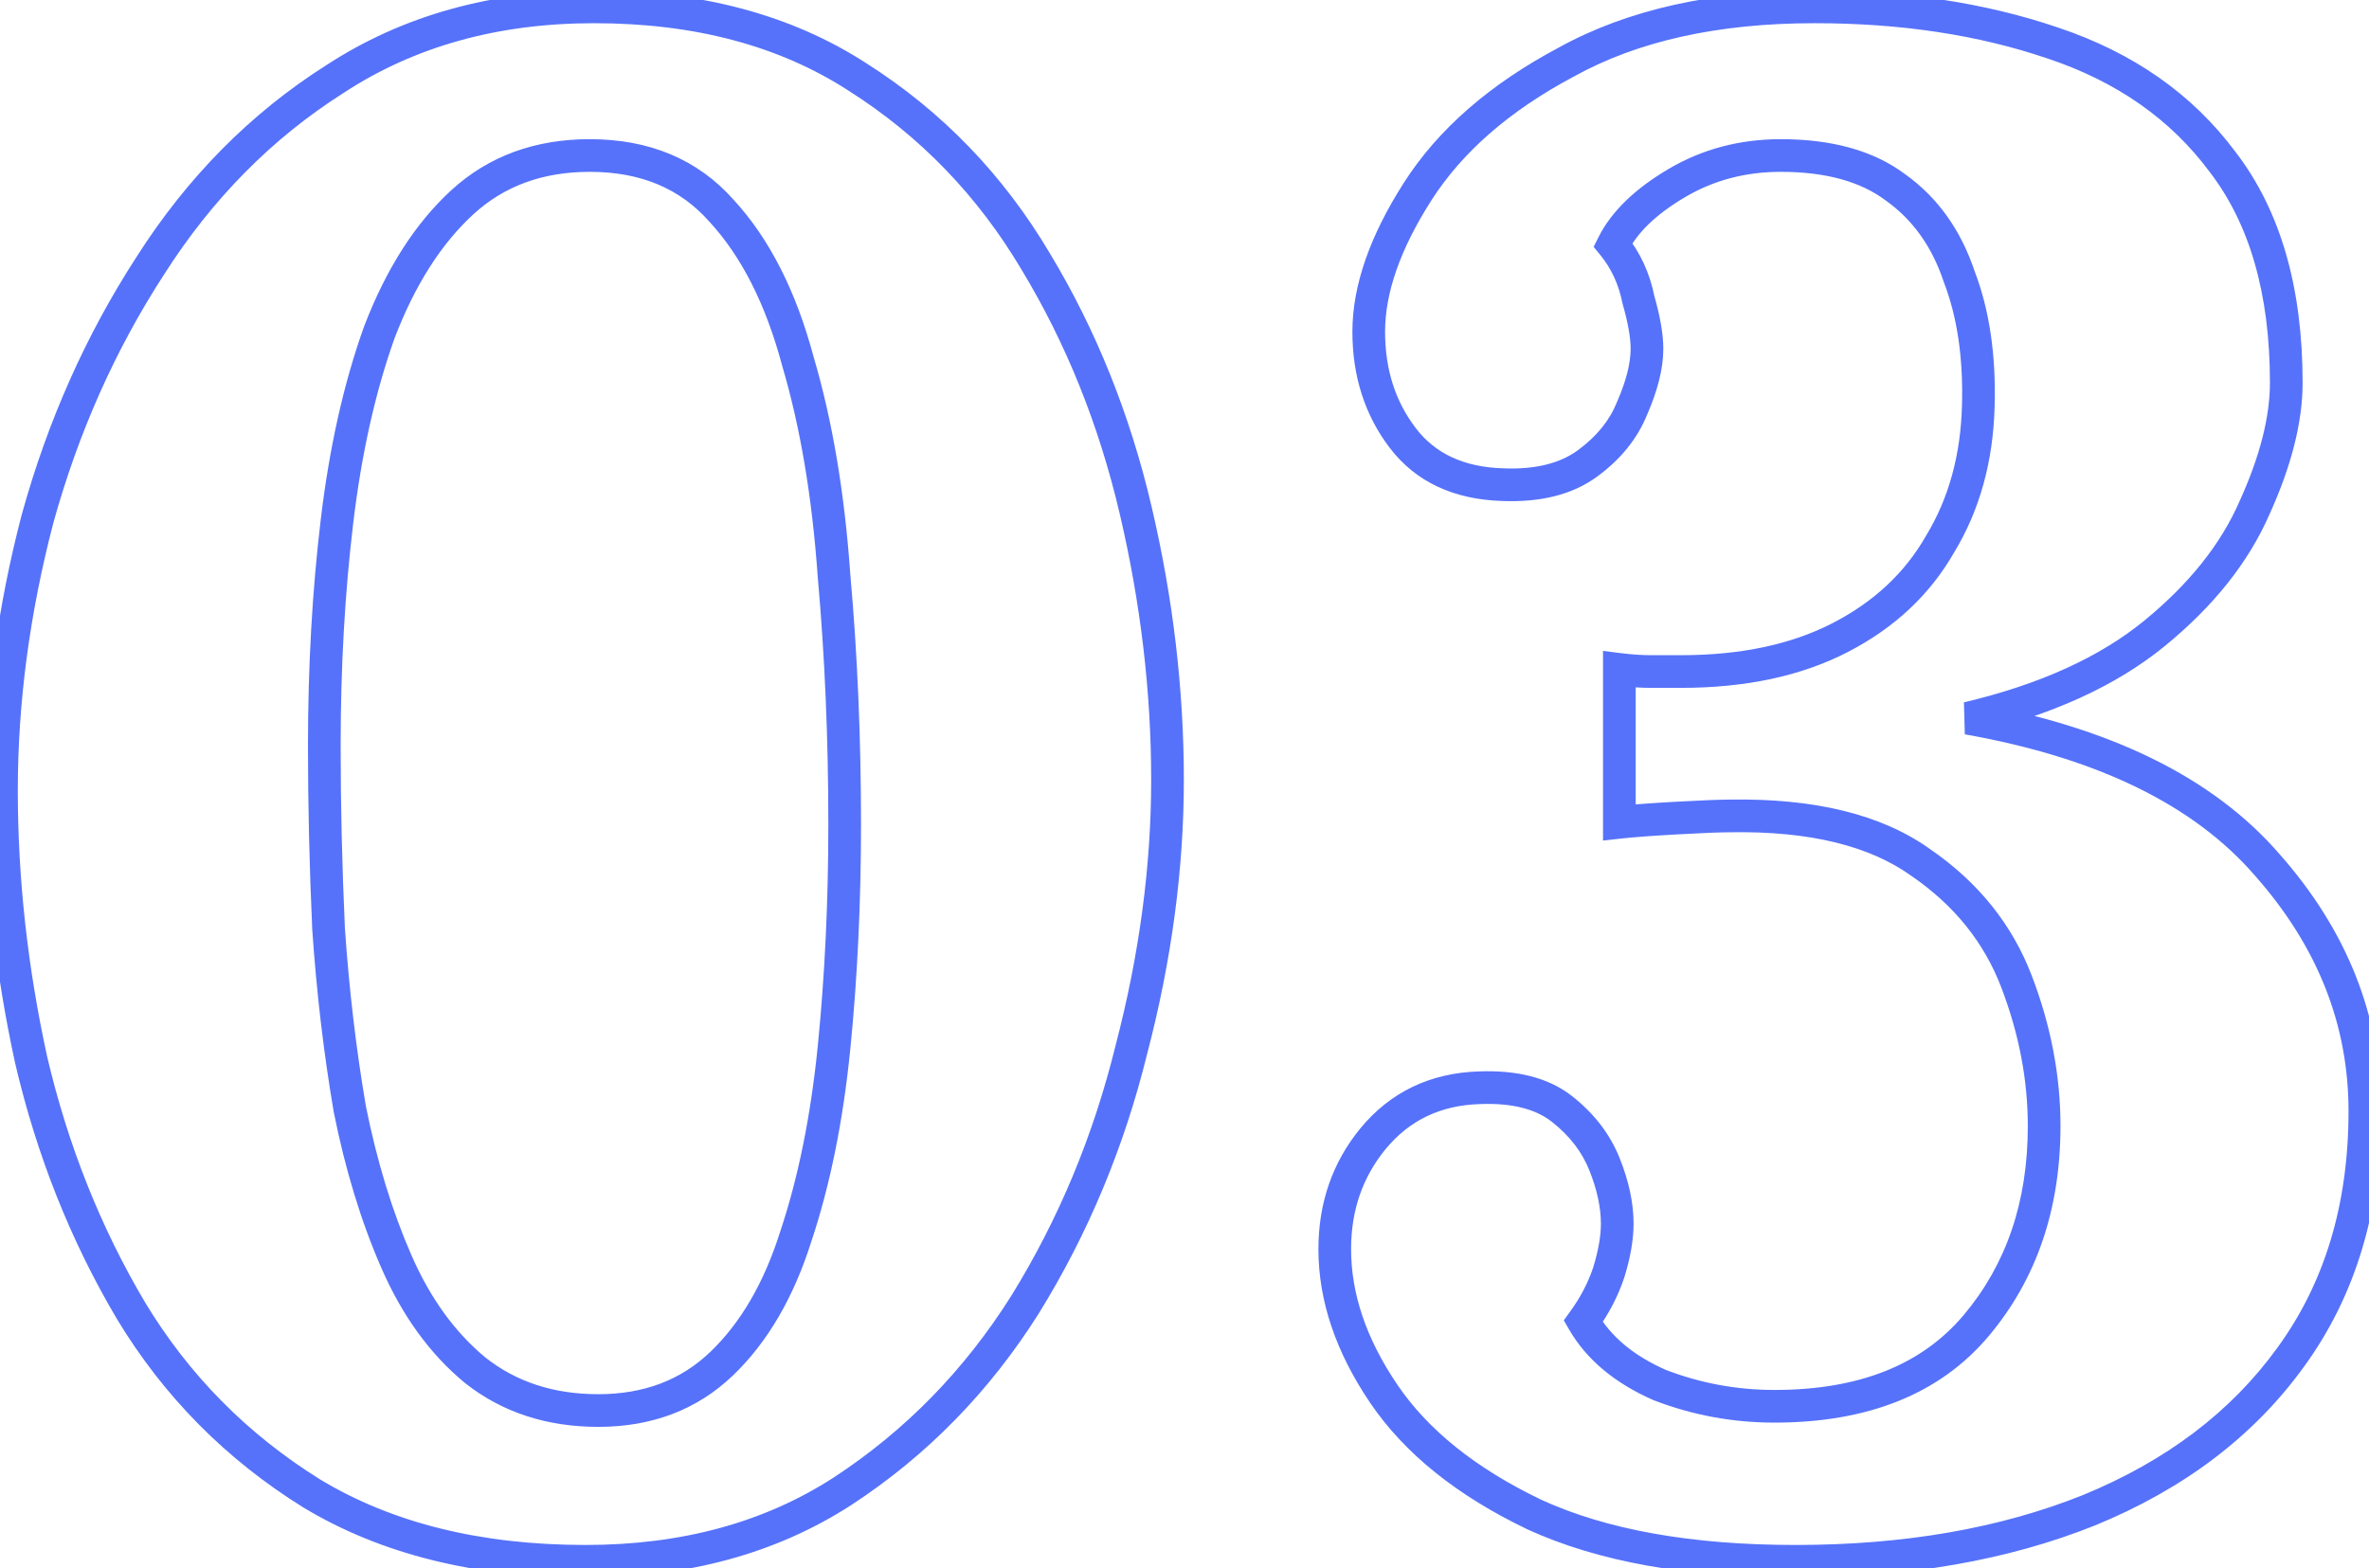 <?xml version="1.0" encoding="UTF-8"?> <svg xmlns="http://www.w3.org/2000/svg" width="290" height="192" viewBox="0 0 290 192" fill="none"> <path d="M38.14 182.84L37.083 184.538L37.094 184.545L37.106 184.552L38.14 182.84ZM16.04 160.48L14.319 161.5L14.324 161.507L14.328 161.514L16.04 160.48ZM3.82 129.8L1.866 130.227L1.869 130.242L1.873 130.256L3.82 129.8ZM4.6 63.5L2.673 62.966L2.669 62.98L2.665 62.994L4.6 63.5ZM18.38 32.56L20.058 33.648L20.063 33.641L20.067 33.634L18.38 32.56ZM41 9.68L42.072 11.369L42.083 11.361L42.094 11.354L41 9.68ZM104.96 9.42L103.874 11.099L103.881 11.104L103.888 11.109L104.96 9.42ZM126.8 32.04L125.079 33.06L125.084 33.067L125.088 33.074L126.8 32.04ZM138.5 128.5L136.565 127.994L136.561 128.008L136.558 128.022L138.5 128.5ZM125.5 159.7L127.192 160.766L127.197 160.759L127.201 160.752L125.5 159.7ZM103.14 182.58L104.227 184.259L104.235 184.254L103.14 182.58ZM88.32 166.98L86.938 165.535L86.938 165.535L88.32 166.98ZM97.42 151.38L95.523 150.748L95.518 150.763L95.513 150.778L97.42 151.38ZM102.1 128.24L104.09 128.439L104.09 128.439L102.1 128.24ZM102.1 70.52L100.105 70.66L100.106 70.679L100.108 70.698L102.1 70.52ZM97.68 44.26L95.748 44.775L95.754 44.801L95.762 44.827L97.68 44.26ZM88.32 25.8L86.822 27.125L86.836 27.141L86.85 27.157L88.32 25.8ZM56.6 24.76L57.952 26.234L57.952 26.234L56.6 24.76ZM46.46 40.62L44.593 39.902L44.585 39.923L44.578 39.944L46.46 40.62ZM41.26 63.76L39.274 63.522L39.274 63.522L41.26 63.76ZM40.22 113.68L38.222 113.771L38.223 113.793L38.225 113.816L40.22 113.68ZM42.82 135.78L40.849 136.117L40.853 136.144L40.859 136.172L42.82 135.78ZM48.54 154.5L50.372 153.698L50.372 153.698L48.54 154.5ZM58.16 167.76L56.886 169.302L56.902 169.315L56.919 169.328L58.16 167.76ZM71.68 189.16C58.788 189.16 47.984 186.448 39.174 181.128L37.106 184.552C46.669 190.326 58.225 193.16 71.68 193.16V189.16ZM39.197 181.142C30.276 175.587 23.134 168.361 17.752 159.446L14.328 161.514C20.039 170.973 27.631 178.653 37.083 184.538L39.197 181.142ZM17.761 159.46C12.322 150.284 8.323 140.248 5.767 129.344L1.873 130.256C4.517 141.538 8.664 151.956 14.319 161.5L17.761 159.46ZM5.774 129.373C3.377 118.414 2.18 107.551 2.18 96.78H-1.82C-1.82 107.849 -0.59 118.999 1.866 130.227L5.774 129.373ZM2.18 96.78C2.18 86.042 3.629 75.118 6.535 64.006L2.665 62.994C-0.322 74.415 -1.82 85.678 -1.82 96.78H2.18ZM6.527 64.034C9.596 52.954 14.108 42.829 20.058 33.648L16.702 31.472C10.519 41.011 5.844 51.513 2.673 62.966L6.527 64.034ZM20.067 33.634C25.986 24.333 33.321 16.922 42.072 11.369L39.928 7.991C30.653 13.878 22.907 21.72 16.693 31.486L20.067 33.634ZM42.094 11.354C50.742 5.7 60.925 2.84 72.72 2.84V-1.16C60.249 -1.16 49.284 1.874 39.906 8.006L42.094 11.354ZM72.72 2.84C85.067 2.84 95.417 5.628 103.874 11.099L106.047 7.741C96.823 1.772 85.68 -1.16 72.72 -1.16V2.84ZM103.888 11.109C112.63 16.657 119.69 23.965 125.079 33.06L128.521 31.02C122.817 21.395 115.316 13.623 106.032 7.731L103.888 11.109ZM125.088 33.074C130.52 42.071 134.518 52.014 137.073 62.916L140.967 62.004C138.322 50.719 134.173 40.383 128.512 31.006L125.088 33.074ZM137.073 62.916C139.639 73.867 140.92 84.72 140.92 95.48H144.92C144.92 84.4 143.601 73.24 140.967 62.004L137.073 62.916ZM140.92 95.48C140.92 106.042 139.472 116.879 136.565 127.994L140.435 129.006C143.421 117.588 144.92 106.411 144.92 95.48H140.92ZM136.558 128.022C133.833 139.093 129.579 149.299 123.799 158.648L127.201 160.752C133.208 151.035 137.621 140.44 140.442 128.978L136.558 128.022ZM123.808 158.634C118.063 167.758 110.811 175.174 102.046 180.906L104.235 184.254C113.495 178.199 121.15 170.362 127.192 160.766L123.808 158.634ZM102.054 180.901C93.584 186.381 83.488 189.16 71.68 189.16V193.16C84.139 193.16 95.016 190.219 104.227 184.259L102.054 180.901ZM73.24 174.7C79.766 174.7 85.305 172.632 89.703 168.425L86.938 165.535C83.362 168.955 78.848 170.7 73.24 170.7V174.7ZM89.703 168.425C93.986 164.328 97.171 158.81 99.327 151.982L95.513 150.778C93.509 157.123 90.627 162.005 86.938 165.535L89.703 168.425ZM99.317 152.012C101.627 145.085 103.212 137.222 104.09 128.439L100.11 128.041C99.255 136.591 97.72 144.155 95.523 150.748L99.317 152.012ZM104.09 128.439C104.964 119.7 105.4 110.534 105.4 100.94H101.4C101.4 110.413 100.969 119.446 100.11 128.041L104.09 128.439ZM105.4 100.94C105.4 90.312 104.964 80.113 104.092 70.342L100.108 70.698C100.969 80.341 101.4 90.421 101.4 100.94H105.4ZM104.095 70.38C103.394 60.389 101.901 51.488 99.598 43.693L95.762 44.827C97.966 52.285 99.419 60.891 100.105 70.66L104.095 70.38ZM99.612 43.745C97.474 35.727 94.228 29.252 89.79 24.443L86.85 27.157C90.731 31.361 93.726 37.194 95.748 44.775L99.612 43.745ZM89.818 24.475C85.402 19.483 79.454 17.04 72.2 17.04V21.04C78.466 21.04 83.264 23.103 86.822 27.125L89.818 24.475ZM72.2 17.04C65.517 17.04 59.818 19.097 55.249 23.286L57.952 26.234C61.702 22.796 66.403 21.04 72.2 21.04V17.04ZM55.249 23.286C50.805 27.358 47.274 32.933 44.593 39.902L48.327 41.338C50.846 34.787 54.075 29.788 57.952 26.234L55.249 23.286ZM44.578 39.944C42.091 46.872 40.328 54.736 39.274 63.522L43.246 63.998C44.272 55.45 45.976 47.888 48.342 41.296L44.578 39.944ZM39.274 63.522C38.224 72.276 37.7 81.542 37.7 91.32H41.7C41.7 81.684 42.216 72.578 43.246 63.998L39.274 63.522ZM37.7 91.32C37.7 98.632 37.874 106.115 38.222 113.771L42.218 113.589C41.873 105.991 41.7 98.568 41.7 91.32H37.7ZM38.225 113.816C38.749 121.506 39.623 128.94 40.849 136.117L44.791 135.443C43.59 128.407 42.731 121.107 42.215 113.544L38.225 113.816ZM40.859 136.172C42.269 143.223 44.215 149.604 46.708 155.302L50.372 153.698C48.012 148.303 46.144 142.203 44.781 135.388L40.859 136.172ZM46.708 155.302C49.239 161.086 52.62 165.778 56.886 169.302L59.434 166.218C55.727 163.156 52.695 159.007 50.372 153.698L46.708 155.302ZM56.919 169.328C61.471 172.932 66.949 174.7 73.24 174.7V170.7C67.744 170.7 63.169 169.174 59.401 166.192L56.919 169.328ZM187.833 185.44L186.969 187.244L186.984 187.251L187 187.258L187.833 185.44ZM169.373 170.62L171.03 169.499L171.03 169.499L169.373 170.62ZM168.073 139.42L166.531 138.146L166.525 138.154L168.073 139.42ZM181.073 133.18L181.137 135.179L181.145 135.179L181.153 135.178L181.073 133.18ZM191.213 135.78L192.449 134.207L192.449 134.207L191.213 135.78ZM196.413 142.54L194.556 143.283L194.556 143.283L196.413 142.54ZM196.933 155.8L198.83 156.432L198.838 156.41L198.845 156.388L196.933 155.8ZM193.813 161.78L192.195 160.604L191.43 161.656L192.082 162.782L193.813 161.78ZM203.173 169.58L202.367 171.411L202.411 171.43L202.455 171.447L203.173 169.58ZM241.913 162.3L240.383 161.012L240.383 161.012L241.913 162.3ZM246.853 120.18L244.985 120.894L244.985 120.894L246.853 120.18ZM235.153 105.62L233.986 107.244L234.003 107.256L234.02 107.268L235.153 105.62ZM211.753 99.9V101.9H211.77L211.787 101.9L211.753 99.9ZM205.253 100.16L205.142 98.163L205.142 98.163L205.253 100.16ZM198.233 100.68H196.233V102.915L198.454 102.668L198.233 100.68ZM198.233 81.96L198.481 79.975L196.233 79.694V81.96H198.233ZM225.273 78.06L224.356 76.283L224.356 76.283L225.273 78.06ZM237.493 66.62L235.783 65.582L235.77 65.605L235.756 65.628L237.493 66.62ZM242.173 49.72L240.174 49.663L240.174 49.666L242.173 49.72ZM239.833 33.86L237.936 34.492L237.95 34.535L237.966 34.578L239.833 33.86ZM232.033 22.94L230.833 24.54L230.852 24.554L230.87 24.567L232.033 22.94ZM197.453 29.96L195.664 29.066L195.085 30.224L195.905 31.227L197.453 29.96ZM200.573 36.72L198.612 37.112L198.628 37.192L198.65 37.269L200.573 36.72ZM199.793 49.98L197.961 49.178L197.948 49.208L197.936 49.237L199.793 49.98ZM194.333 56.74L193.15 55.127L193.15 55.127L194.333 56.74ZM183.933 59.34L184.013 57.342L184.005 57.341L183.997 57.341L183.933 59.34ZM171.713 53.62L170.122 54.832L170.122 54.832L171.713 53.62ZM173.533 23.46L175.218 24.537L175.218 24.537L173.533 23.46ZM191.733 7.6L192.672 9.366L192.687 9.358L192.701 9.35L191.733 7.6ZM251.273 5.26L250.629 7.154L250.641 7.157L251.273 5.26ZM272.073 19.82L270.468 21.013L270.478 21.026L270.488 21.039L272.073 19.82ZM275.973 62.2L274.152 61.372L274.146 61.385L274.141 61.398L275.973 62.2ZM263.753 77.54L262.487 75.992L262.487 75.992L263.753 77.54ZM240.873 87.94L240.413 85.994L240.524 89.909L240.873 87.94ZM277.533 105.88L276.021 107.189L276.028 107.197L276.035 107.205L277.533 105.88ZM280.393 166.2L278.777 165.022L278.773 165.028L280.393 166.2ZM255.693 184.92L256.436 186.777L256.444 186.774L256.451 186.771L255.693 184.92ZM219.813 189.16C206.988 189.16 196.639 187.276 188.666 183.622L187 187.258C195.667 191.231 206.638 193.16 219.813 193.16V189.16ZM188.697 183.636C180.604 179.759 174.767 175.024 171.03 169.499L167.716 171.741C171.953 178.003 178.421 183.148 186.969 187.244L188.697 183.636ZM171.03 169.499C167.22 163.867 165.393 158.357 165.393 152.94H161.393C161.393 159.309 163.553 165.586 167.716 171.741L171.03 169.499ZM165.393 152.94C165.393 148.174 166.81 144.122 169.621 140.686L166.525 138.154C163.096 142.345 161.393 147.306 161.393 152.94H165.393ZM169.615 140.694C172.526 137.169 176.312 135.335 181.137 135.179L181.008 131.181C175.087 131.372 170.206 133.697 166.531 138.146L169.615 140.694ZM181.153 135.178C185.202 135.016 188.051 135.839 189.977 137.353L192.449 134.207C189.521 131.907 185.611 130.997 180.993 131.182L181.153 135.178ZM189.977 137.353C192.157 139.065 193.66 141.042 194.556 143.283L198.27 141.797C197.086 138.838 195.123 136.308 192.449 134.207L189.977 137.353ZM194.556 143.283C195.524 145.702 195.973 147.875 195.973 149.82H199.973C199.973 147.259 199.382 144.578 198.27 141.797L194.556 143.283ZM195.973 149.82C195.973 151.297 195.676 153.085 195.021 155.212L198.845 156.388C199.577 154.008 199.973 151.81 199.973 149.82H195.973ZM195.036 155.168C194.412 157.039 193.471 158.85 192.195 160.604L195.43 162.956C196.929 160.896 198.067 158.721 198.83 156.432L195.036 155.168ZM192.082 162.782C194.249 166.524 197.742 169.375 202.367 171.411L203.978 167.749C199.938 165.971 197.191 163.622 195.544 160.778L192.082 162.782ZM202.455 171.447C207.192 173.269 212.115 174.18 217.213 174.18V170.18C212.604 170.18 208.167 169.358 203.891 167.713L202.455 171.447ZM217.213 174.18C228.552 174.18 237.418 170.742 243.443 163.588L240.383 161.012C235.314 167.031 227.714 170.18 217.213 170.18V174.18ZM243.443 163.588C249.332 156.595 252.233 147.974 252.233 137.86H248.233C248.233 147.159 245.587 154.832 240.383 161.012L243.443 163.588ZM252.233 137.86C252.233 131.706 251.055 125.571 248.721 119.466L244.985 120.894C247.157 126.576 248.233 132.228 248.233 137.86H252.233ZM248.721 119.466C246.313 113.168 242.143 107.999 236.286 103.972L234.02 107.268C239.256 110.868 242.886 115.405 244.985 120.894L248.721 119.466ZM236.32 103.996C230.293 99.664 222.008 97.723 211.718 97.9L211.787 101.9C221.605 101.73 228.919 103.602 233.986 107.244L236.32 103.996ZM211.753 97.9C210.477 97.9 208.259 97.99 205.142 98.163L205.364 102.157C208.487 101.983 210.602 101.9 211.753 101.9V97.9ZM205.142 98.163C202.014 98.337 199.629 98.513 198.012 98.692L198.454 102.668C199.957 102.501 202.252 102.33 205.364 102.157L205.142 98.163ZM200.233 100.68V81.96H196.233V100.68H200.233ZM197.985 83.945C199.442 84.127 200.825 84.22 202.133 84.22V80.22C201.014 80.22 199.797 80.14 198.481 79.975L197.985 83.945ZM202.133 84.22C202.135 84.22 202.138 84.22 202.14 84.22C202.142 84.22 202.145 84.22 202.147 84.22C202.15 84.22 202.152 84.22 202.154 84.22C202.157 84.22 202.159 84.22 202.161 84.22C202.164 84.22 202.166 84.22 202.169 84.22C202.171 84.22 202.173 84.22 202.176 84.22C202.178 84.22 202.18 84.22 202.183 84.22C202.185 84.22 202.187 84.22 202.19 84.22C202.192 84.22 202.195 84.22 202.197 84.22C202.199 84.22 202.202 84.22 202.204 84.22C202.206 84.22 202.209 84.22 202.211 84.22C202.214 84.22 202.216 84.22 202.218 84.22C202.221 84.22 202.223 84.22 202.225 84.22C202.228 84.22 202.23 84.22 202.233 84.22C202.235 84.22 202.237 84.22 202.24 84.22C202.242 84.22 202.244 84.22 202.247 84.22C202.249 84.22 202.251 84.22 202.254 84.22C202.256 84.22 202.259 84.22 202.261 84.22C202.263 84.22 202.266 84.22 202.268 84.22C202.27 84.22 202.273 84.22 202.275 84.22C202.278 84.22 202.28 84.22 202.282 84.22C202.285 84.22 202.287 84.22 202.289 84.22C202.292 84.22 202.294 84.22 202.296 84.22C202.299 84.22 202.301 84.22 202.304 84.22C202.306 84.22 202.308 84.22 202.311 84.22C202.313 84.22 202.315 84.22 202.318 84.22C202.32 84.22 202.323 84.22 202.325 84.22C202.327 84.22 202.33 84.22 202.332 84.22C202.334 84.22 202.337 84.22 202.339 84.22C202.342 84.22 202.344 84.22 202.346 84.22C202.349 84.22 202.351 84.22 202.353 84.22C202.356 84.22 202.358 84.22 202.36 84.22C202.363 84.22 202.365 84.22 202.368 84.22C202.37 84.22 202.372 84.22 202.375 84.22C202.377 84.22 202.379 84.22 202.382 84.22C202.384 84.22 202.387 84.22 202.389 84.22C202.391 84.22 202.394 84.22 202.396 84.22C202.398 84.22 202.401 84.22 202.403 84.22C202.405 84.22 202.408 84.22 202.41 84.22C202.413 84.22 202.415 84.22 202.417 84.22C202.42 84.22 202.422 84.22 202.424 84.22C202.427 84.22 202.429 84.22 202.432 84.22C202.434 84.22 202.436 84.22 202.439 84.22C202.441 84.22 202.443 84.22 202.446 84.22C202.448 84.22 202.451 84.22 202.453 84.22C202.455 84.22 202.458 84.22 202.46 84.22C202.462 84.22 202.465 84.22 202.467 84.22C202.469 84.22 202.472 84.22 202.474 84.22C202.477 84.22 202.479 84.22 202.481 84.22C202.484 84.22 202.486 84.22 202.488 84.22C202.491 84.22 202.493 84.22 202.496 84.22C202.498 84.22 202.5 84.22 202.503 84.22C202.505 84.22 202.507 84.22 202.51 84.22C202.512 84.22 202.515 84.22 202.517 84.22C202.519 84.22 202.522 84.22 202.524 84.22C202.526 84.22 202.529 84.22 202.531 84.22C202.533 84.22 202.536 84.22 202.538 84.22C202.541 84.22 202.543 84.22 202.545 84.22C202.548 84.22 202.55 84.22 202.552 84.22C202.555 84.22 202.557 84.22 202.56 84.22C202.562 84.22 202.564 84.22 202.567 84.22C202.569 84.22 202.571 84.22 202.574 84.22C202.576 84.22 202.578 84.22 202.581 84.22C202.583 84.22 202.586 84.22 202.588 84.22C202.59 84.22 202.593 84.22 202.595 84.22C202.597 84.22 202.6 84.22 202.602 84.22C202.605 84.22 202.607 84.22 202.609 84.22C202.612 84.22 202.614 84.22 202.616 84.22C202.619 84.22 202.621 84.22 202.624 84.22C202.626 84.22 202.628 84.22 202.631 84.22C202.633 84.22 202.635 84.22 202.638 84.22C202.64 84.22 202.642 84.22 202.645 84.22C202.647 84.22 202.65 84.22 202.652 84.22C202.654 84.22 202.657 84.22 202.659 84.22C202.661 84.22 202.664 84.22 202.666 84.22C202.669 84.22 202.671 84.22 202.673 84.22C202.676 84.22 202.678 84.22 202.68 84.22C202.683 84.22 202.685 84.22 202.688 84.22C202.69 84.22 202.692 84.22 202.695 84.22C202.697 84.22 202.699 84.22 202.702 84.22C202.704 84.22 202.706 84.22 202.709 84.22C202.711 84.22 202.714 84.22 202.716 84.22C202.718 84.22 202.721 84.22 202.723 84.22C202.725 84.22 202.728 84.22 202.73 84.22C202.733 84.22 202.735 84.22 202.737 84.22C202.74 84.22 202.742 84.22 202.744 84.22C202.747 84.22 202.749 84.22 202.751 84.22C202.754 84.22 202.756 84.22 202.759 84.22C202.761 84.22 202.763 84.22 202.766 84.22C202.768 84.22 202.77 84.22 202.773 84.22C202.775 84.22 202.778 84.22 202.78 84.22C202.782 84.22 202.785 84.22 202.787 84.22C202.789 84.22 202.792 84.22 202.794 84.22C202.797 84.22 202.799 84.22 202.801 84.22C202.804 84.22 202.806 84.22 202.808 84.22C202.811 84.22 202.813 84.22 202.815 84.22C202.818 84.22 202.82 84.22 202.823 84.22C202.825 84.22 202.827 84.22 202.83 84.22C202.832 84.22 202.834 84.22 202.837 84.22C202.839 84.22 202.842 84.22 202.844 84.22C202.846 84.22 202.849 84.22 202.851 84.22C202.853 84.22 202.856 84.22 202.858 84.22C202.86 84.22 202.863 84.22 202.865 84.22C202.868 84.22 202.87 84.22 202.872 84.22C202.875 84.22 202.877 84.22 202.879 84.22C202.882 84.22 202.884 84.22 202.887 84.22C202.889 84.22 202.891 84.22 202.894 84.22C202.896 84.22 202.898 84.22 202.901 84.22C202.903 84.22 202.906 84.22 202.908 84.22C202.91 84.22 202.913 84.22 202.915 84.22C202.917 84.22 202.92 84.22 202.922 84.22C202.924 84.22 202.927 84.22 202.929 84.22C202.932 84.22 202.934 84.22 202.936 84.22C202.939 84.22 202.941 84.22 202.943 84.22C202.946 84.22 202.948 84.22 202.951 84.22C202.953 84.22 202.955 84.22 202.958 84.22C202.96 84.22 202.962 84.22 202.965 84.22C202.967 84.22 202.97 84.22 202.972 84.22C202.974 84.22 202.977 84.22 202.979 84.22C202.981 84.22 202.984 84.22 202.986 84.22C202.988 84.22 202.991 84.22 202.993 84.22C202.996 84.22 202.998 84.22 203 84.22C203.003 84.22 203.005 84.22 203.007 84.22C203.01 84.22 203.012 84.22 203.015 84.22C203.017 84.22 203.019 84.22 203.022 84.22C203.024 84.22 203.026 84.22 203.029 84.22C203.031 84.22 203.033 84.22 203.036 84.22C203.038 84.22 203.041 84.22 203.043 84.22C203.045 84.22 203.048 84.22 203.05 84.22C203.052 84.22 203.055 84.22 203.057 84.22C203.06 84.22 203.062 84.22 203.064 84.22C203.067 84.22 203.069 84.22 203.071 84.22C203.074 84.22 203.076 84.22 203.079 84.22C203.081 84.22 203.083 84.22 203.086 84.22C203.088 84.22 203.09 84.22 203.093 84.22C203.095 84.22 203.097 84.22 203.1 84.22C203.102 84.22 203.105 84.22 203.107 84.22C203.109 84.22 203.112 84.22 203.114 84.22C203.116 84.22 203.119 84.22 203.121 84.22C203.124 84.22 203.126 84.22 203.128 84.22C203.131 84.22 203.133 84.22 203.135 84.22C203.138 84.22 203.14 84.22 203.143 84.22C203.145 84.22 203.147 84.22 203.15 84.22C203.152 84.22 203.154 84.22 203.157 84.22C203.159 84.22 203.161 84.22 203.164 84.22C203.166 84.22 203.169 84.22 203.171 84.22C203.173 84.22 203.176 84.22 203.178 84.22C203.18 84.22 203.183 84.22 203.185 84.22C203.188 84.22 203.19 84.22 203.192 84.22C203.195 84.22 203.197 84.22 203.199 84.22C203.202 84.22 203.204 84.22 203.206 84.22C203.209 84.22 203.211 84.22 203.214 84.22C203.216 84.22 203.218 84.22 203.221 84.22C203.223 84.22 203.225 84.22 203.228 84.22C203.23 84.22 203.233 84.22 203.235 84.22C203.237 84.22 203.24 84.22 203.242 84.22C203.244 84.22 203.247 84.22 203.249 84.22C203.252 84.22 203.254 84.22 203.256 84.22C203.259 84.22 203.261 84.22 203.263 84.22C203.266 84.22 203.268 84.22 203.27 84.22C203.273 84.22 203.275 84.22 203.278 84.22C203.28 84.22 203.282 84.22 203.285 84.22C203.287 84.22 203.289 84.22 203.292 84.22C203.294 84.22 203.297 84.22 203.299 84.22C203.301 84.22 203.304 84.22 203.306 84.22C203.308 84.22 203.311 84.22 203.313 84.22C203.315 84.22 203.318 84.22 203.32 84.22C203.323 84.22 203.325 84.22 203.327 84.22C203.33 84.22 203.332 84.22 203.334 84.22C203.337 84.22 203.339 84.22 203.342 84.22C203.344 84.22 203.346 84.22 203.349 84.22C203.351 84.22 203.353 84.22 203.356 84.22C203.358 84.22 203.361 84.22 203.363 84.22C203.365 84.22 203.368 84.22 203.37 84.22C203.372 84.22 203.375 84.22 203.377 84.22C203.379 84.22 203.382 84.22 203.384 84.22C203.387 84.22 203.389 84.22 203.391 84.22C203.394 84.22 203.396 84.22 203.398 84.22C203.401 84.22 203.403 84.22 203.406 84.22C203.408 84.22 203.41 84.22 203.413 84.22C203.415 84.22 203.417 84.22 203.42 84.22C203.422 84.22 203.425 84.22 203.427 84.22C203.429 84.22 203.432 84.22 203.434 84.22C203.436 84.22 203.439 84.22 203.441 84.22C203.443 84.22 203.446 84.22 203.448 84.22C203.451 84.22 203.453 84.22 203.455 84.22C203.458 84.22 203.46 84.22 203.462 84.22C203.465 84.22 203.467 84.22 203.47 84.22C203.472 84.22 203.474 84.22 203.477 84.22C203.479 84.22 203.481 84.22 203.484 84.22C203.486 84.22 203.488 84.22 203.491 84.22C203.493 84.22 203.496 84.22 203.498 84.22C203.5 84.22 203.503 84.22 203.505 84.22C203.507 84.22 203.51 84.22 203.512 84.22C203.515 84.22 203.517 84.22 203.519 84.22C203.522 84.22 203.524 84.22 203.526 84.22C203.529 84.22 203.531 84.22 203.534 84.22C203.536 84.22 203.538 84.22 203.541 84.22C203.543 84.22 203.545 84.22 203.548 84.22C203.55 84.22 203.552 84.22 203.555 84.22C203.557 84.22 203.56 84.22 203.562 84.22C203.564 84.22 203.567 84.22 203.569 84.22C203.571 84.22 203.574 84.22 203.576 84.22C203.579 84.22 203.581 84.22 203.583 84.22C203.586 84.22 203.588 84.22 203.59 84.22C203.593 84.22 203.595 84.22 203.598 84.22C203.6 84.22 203.602 84.22 203.605 84.22C203.607 84.22 203.609 84.22 203.612 84.22C203.614 84.22 203.616 84.22 203.619 84.22C203.621 84.22 203.624 84.22 203.626 84.22C203.628 84.22 203.631 84.22 203.633 84.22C203.635 84.22 203.638 84.22 203.64 84.22C203.643 84.22 203.645 84.22 203.647 84.22C203.65 84.22 203.652 84.22 203.654 84.22C203.657 84.22 203.659 84.22 203.661 84.22C203.664 84.22 203.666 84.22 203.669 84.22C203.671 84.22 203.673 84.22 203.676 84.22C203.678 84.22 203.68 84.22 203.683 84.22C203.685 84.22 203.688 84.22 203.69 84.22C203.692 84.22 203.695 84.22 203.697 84.22C203.699 84.22 203.702 84.22 203.704 84.22C203.707 84.22 203.709 84.22 203.711 84.22C203.714 84.22 203.716 84.22 203.718 84.22C203.721 84.22 203.723 84.22 203.725 84.22C203.728 84.22 203.73 84.22 203.733 84.22C203.735 84.22 203.737 84.22 203.74 84.22C203.742 84.22 203.744 84.22 203.747 84.22C203.749 84.22 203.752 84.22 203.754 84.22C203.756 84.22 203.759 84.22 203.761 84.22C203.763 84.22 203.766 84.22 203.768 84.22C203.77 84.22 203.773 84.22 203.775 84.22C203.778 84.22 203.78 84.22 203.782 84.22C203.785 84.22 203.787 84.22 203.789 84.22C203.792 84.22 203.794 84.22 203.797 84.22C203.799 84.22 203.801 84.22 203.804 84.22C203.806 84.22 203.808 84.22 203.811 84.22C203.813 84.22 203.816 84.22 203.818 84.22C203.82 84.22 203.823 84.22 203.825 84.22C203.827 84.22 203.83 84.22 203.832 84.22C203.834 84.22 203.837 84.22 203.839 84.22C203.842 84.22 203.844 84.22 203.846 84.22C203.849 84.22 203.851 84.22 203.853 84.22C203.856 84.22 203.858 84.22 203.861 84.22C203.863 84.22 203.865 84.22 203.868 84.22C203.87 84.22 203.872 84.22 203.875 84.22C203.877 84.22 203.88 84.22 203.882 84.22C203.884 84.22 203.887 84.22 203.889 84.22C203.891 84.22 203.894 84.22 203.896 84.22C203.898 84.22 203.901 84.22 203.903 84.22C203.906 84.22 203.908 84.22 203.91 84.22C203.913 84.22 203.915 84.22 203.917 84.22C203.92 84.22 203.922 84.22 203.925 84.22C203.927 84.22 203.929 84.22 203.932 84.22C203.934 84.22 203.936 84.22 203.939 84.22C203.941 84.22 203.943 84.22 203.946 84.22C203.948 84.22 203.951 84.22 203.953 84.22C203.955 84.22 203.958 84.22 203.96 84.22C203.962 84.22 203.965 84.22 203.967 84.22C203.97 84.22 203.972 84.22 203.974 84.22C203.977 84.22 203.979 84.22 203.981 84.22C203.984 84.22 203.986 84.22 203.989 84.22C203.991 84.22 203.993 84.22 203.996 84.22C203.998 84.22 204 84.22 204.003 84.22C204.005 84.22 204.007 84.22 204.01 84.22C204.012 84.22 204.015 84.22 204.017 84.22C204.019 84.22 204.022 84.22 204.024 84.22C204.026 84.22 204.029 84.22 204.031 84.22C204.034 84.22 204.036 84.22 204.038 84.22C204.041 84.22 204.043 84.22 204.045 84.22C204.048 84.22 204.05 84.22 204.053 84.22C204.055 84.22 204.057 84.22 204.06 84.22C204.062 84.22 204.064 84.22 204.067 84.22C204.069 84.22 204.071 84.22 204.074 84.22C204.076 84.22 204.079 84.22 204.081 84.22C204.083 84.22 204.086 84.22 204.088 84.22C204.09 84.22 204.093 84.22 204.095 84.22C204.098 84.22 204.1 84.22 204.102 84.22C204.105 84.22 204.107 84.22 204.109 84.22C204.112 84.22 204.114 84.22 204.116 84.22C204.119 84.22 204.121 84.22 204.124 84.22C204.126 84.22 204.128 84.22 204.131 84.22C204.133 84.22 204.135 84.22 204.138 84.22C204.14 84.22 204.143 84.22 204.145 84.22C204.147 84.22 204.15 84.22 204.152 84.22C204.154 84.22 204.157 84.22 204.159 84.22C204.162 84.22 204.164 84.22 204.166 84.22C204.169 84.22 204.171 84.22 204.173 84.22C204.176 84.22 204.178 84.22 204.18 84.22C204.183 84.22 204.185 84.22 204.188 84.22C204.19 84.22 204.192 84.22 204.195 84.22C204.197 84.22 204.199 84.22 204.202 84.22C204.204 84.22 204.207 84.22 204.209 84.22C204.211 84.22 204.214 84.22 204.216 84.22C204.218 84.22 204.221 84.22 204.223 84.22C204.225 84.22 204.228 84.22 204.23 84.22C204.233 84.22 204.235 84.22 204.237 84.22C204.24 84.22 204.242 84.22 204.244 84.22C204.247 84.22 204.249 84.22 204.252 84.22C204.254 84.22 204.256 84.22 204.259 84.22C204.261 84.22 204.263 84.22 204.266 84.22C204.268 84.22 204.271 84.22 204.273 84.22C204.275 84.22 204.278 84.22 204.28 84.22C204.282 84.22 204.285 84.22 204.287 84.22C204.289 84.22 204.292 84.22 204.294 84.22C204.297 84.22 204.299 84.22 204.301 84.22C204.304 84.22 204.306 84.22 204.308 84.22C204.311 84.22 204.313 84.22 204.316 84.22C204.318 84.22 204.32 84.22 204.323 84.22C204.325 84.22 204.327 84.22 204.33 84.22C204.332 84.22 204.335 84.22 204.337 84.22C204.339 84.22 204.342 84.22 204.344 84.22C204.346 84.22 204.349 84.22 204.351 84.22C204.353 84.22 204.356 84.22 204.358 84.22C204.361 84.22 204.363 84.22 204.365 84.22C204.368 84.22 204.37 84.22 204.372 84.22C204.375 84.22 204.377 84.22 204.38 84.22C204.382 84.22 204.384 84.22 204.387 84.22C204.389 84.22 204.391 84.22 204.394 84.22C204.396 84.22 204.398 84.22 204.401 84.22C204.403 84.22 204.406 84.22 204.408 84.22C204.41 84.22 204.413 84.22 204.415 84.22C204.417 84.22 204.42 84.22 204.422 84.22C204.425 84.22 204.427 84.22 204.429 84.22C204.432 84.22 204.434 84.22 204.436 84.22C204.439 84.22 204.441 84.22 204.444 84.22C204.446 84.22 204.448 84.22 204.451 84.22C204.453 84.22 204.455 84.22 204.458 84.22C204.46 84.22 204.462 84.22 204.465 84.22C204.467 84.22 204.47 84.22 204.472 84.22C204.474 84.22 204.477 84.22 204.479 84.22C204.481 84.22 204.484 84.22 204.486 84.22C204.489 84.22 204.491 84.22 204.493 84.22C204.496 84.22 204.498 84.22 204.5 84.22C204.503 84.22 204.505 84.22 204.508 84.22C204.51 84.22 204.512 84.22 204.515 84.22C204.517 84.22 204.519 84.22 204.522 84.22C204.524 84.22 204.526 84.22 204.529 84.22C204.531 84.22 204.534 84.22 204.536 84.22C204.538 84.22 204.541 84.22 204.543 84.22C204.545 84.22 204.548 84.22 204.55 84.22C204.553 84.22 204.555 84.22 204.557 84.22C204.56 84.22 204.562 84.22 204.564 84.22C204.567 84.22 204.569 84.22 204.571 84.22C204.574 84.22 204.576 84.22 204.579 84.22C204.581 84.22 204.583 84.22 204.586 84.22C204.588 84.22 204.59 84.22 204.593 84.22C204.595 84.22 204.598 84.22 204.6 84.22C204.602 84.22 204.605 84.22 204.607 84.22C204.609 84.22 204.612 84.22 204.614 84.22C204.617 84.22 204.619 84.22 204.621 84.22C204.624 84.22 204.626 84.22 204.628 84.22C204.631 84.22 204.633 84.22 204.635 84.22C204.638 84.22 204.64 84.22 204.643 84.22C204.645 84.22 204.647 84.22 204.65 84.22C204.652 84.22 204.654 84.22 204.657 84.22C204.659 84.22 204.662 84.22 204.664 84.22C204.666 84.22 204.669 84.22 204.671 84.22C204.673 84.22 204.676 84.22 204.678 84.22C204.68 84.22 204.683 84.22 204.685 84.22C204.688 84.22 204.69 84.22 204.692 84.22C204.695 84.22 204.697 84.22 204.699 84.22C204.702 84.22 204.704 84.22 204.707 84.22C204.709 84.22 204.711 84.22 204.714 84.22C204.716 84.22 204.718 84.22 204.721 84.22C204.723 84.22 204.726 84.22 204.728 84.22C204.73 84.22 204.733 84.22 204.735 84.22C204.737 84.22 204.74 84.22 204.742 84.22C204.744 84.22 204.747 84.22 204.749 84.22C204.752 84.22 204.754 84.22 204.756 84.22C204.759 84.22 204.761 84.22 204.763 84.22C204.766 84.22 204.768 84.22 204.771 84.22C204.773 84.22 204.775 84.22 204.778 84.22C204.78 84.22 204.782 84.22 204.785 84.22C204.787 84.22 204.79 84.22 204.792 84.22C204.794 84.22 204.797 84.22 204.799 84.22C204.801 84.22 204.804 84.22 204.806 84.22C204.808 84.22 204.811 84.22 204.813 84.22C204.816 84.22 204.818 84.22 204.82 84.22C204.823 84.22 204.825 84.22 204.827 84.22C204.83 84.22 204.832 84.22 204.835 84.22C204.837 84.22 204.839 84.22 204.842 84.22C204.844 84.22 204.846 84.22 204.849 84.22C204.851 84.22 204.853 84.22 204.856 84.22C204.858 84.22 204.861 84.22 204.863 84.22C204.865 84.22 204.868 84.22 204.87 84.22C204.872 84.22 204.875 84.22 204.877 84.22C204.88 84.22 204.882 84.22 204.884 84.22C204.887 84.22 204.889 84.22 204.891 84.22C204.894 84.22 204.896 84.22 204.899 84.22C204.901 84.22 204.903 84.22 204.906 84.22C204.908 84.22 204.91 84.22 204.913 84.22C204.915 84.22 204.917 84.22 204.92 84.22C204.922 84.22 204.925 84.22 204.927 84.22C204.929 84.22 204.932 84.22 204.934 84.22C204.936 84.22 204.939 84.22 204.941 84.22C204.944 84.22 204.946 84.22 204.948 84.22C204.951 84.22 204.953 84.22 204.955 84.22C204.958 84.22 204.96 84.22 204.963 84.22C204.965 84.22 204.967 84.22 204.97 84.22C204.972 84.22 204.974 84.22 204.977 84.22C204.979 84.22 204.981 84.22 204.984 84.22C204.986 84.22 204.989 84.22 204.991 84.22C204.993 84.22 204.996 84.22 204.998 84.22C205 84.22 205.003 84.22 205.005 84.22C205.008 84.22 205.01 84.22 205.012 84.22C205.015 84.22 205.017 84.22 205.019 84.22C205.022 84.22 205.024 84.22 205.026 84.22C205.029 84.22 205.031 84.22 205.034 84.22C205.036 84.22 205.038 84.22 205.041 84.22C205.043 84.22 205.045 84.22 205.048 84.22C205.05 84.22 205.053 84.22 205.055 84.22C205.057 84.22 205.06 84.22 205.062 84.22C205.064 84.22 205.067 84.22 205.069 84.22C205.072 84.22 205.074 84.22 205.076 84.22C205.079 84.22 205.081 84.22 205.083 84.22C205.086 84.22 205.088 84.22 205.09 84.22C205.093 84.22 205.095 84.22 205.098 84.22C205.1 84.22 205.102 84.22 205.105 84.22C205.107 84.22 205.109 84.22 205.112 84.22C205.114 84.22 205.117 84.22 205.119 84.22C205.121 84.22 205.124 84.22 205.126 84.22C205.128 84.22 205.131 84.22 205.133 84.22C205.135 84.22 205.138 84.22 205.14 84.22C205.143 84.22 205.145 84.22 205.147 84.22C205.15 84.22 205.152 84.22 205.154 84.22C205.157 84.22 205.159 84.22 205.162 84.22C205.164 84.22 205.166 84.22 205.169 84.22C205.171 84.22 205.173 84.22 205.176 84.22C205.178 84.22 205.181 84.22 205.183 84.22C205.185 84.22 205.188 84.22 205.19 84.22C205.192 84.22 205.195 84.22 205.197 84.22C205.199 84.22 205.202 84.22 205.204 84.22C205.207 84.22 205.209 84.22 205.211 84.22C205.214 84.22 205.216 84.22 205.218 84.22C205.221 84.22 205.223 84.22 205.226 84.22C205.228 84.22 205.23 84.22 205.233 84.22C205.235 84.22 205.237 84.22 205.24 84.22C205.242 84.22 205.245 84.22 205.247 84.22C205.249 84.22 205.252 84.22 205.254 84.22C205.256 84.22 205.259 84.22 205.261 84.22C205.263 84.22 205.266 84.22 205.268 84.22C205.271 84.22 205.273 84.22 205.275 84.22C205.278 84.22 205.28 84.22 205.282 84.22C205.285 84.22 205.287 84.22 205.29 84.22C205.292 84.22 205.294 84.22 205.297 84.22C205.299 84.22 205.301 84.22 205.304 84.22C205.306 84.22 205.308 84.22 205.311 84.22C205.313 84.22 205.316 84.22 205.318 84.22C205.32 84.22 205.323 84.22 205.325 84.22C205.327 84.22 205.33 84.22 205.332 84.22C205.335 84.22 205.337 84.22 205.339 84.22C205.342 84.22 205.344 84.22 205.346 84.22C205.349 84.22 205.351 84.22 205.354 84.22C205.356 84.22 205.358 84.22 205.361 84.22C205.363 84.22 205.365 84.22 205.368 84.22C205.37 84.22 205.372 84.22 205.375 84.22C205.377 84.22 205.38 84.22 205.382 84.22C205.384 84.22 205.387 84.22 205.389 84.22C205.391 84.22 205.394 84.22 205.396 84.22C205.399 84.22 205.401 84.22 205.403 84.22C205.406 84.22 205.408 84.22 205.41 84.22C205.413 84.22 205.415 84.22 205.418 84.22C205.42 84.22 205.422 84.22 205.425 84.22C205.427 84.22 205.429 84.22 205.432 84.22C205.434 84.22 205.436 84.22 205.439 84.22C205.441 84.22 205.444 84.22 205.446 84.22C205.448 84.22 205.451 84.22 205.453 84.22C205.455 84.22 205.458 84.22 205.46 84.22C205.463 84.22 205.465 84.22 205.467 84.22C205.47 84.22 205.472 84.22 205.474 84.22C205.477 84.22 205.479 84.22 205.481 84.22C205.484 84.22 205.486 84.22 205.489 84.22C205.491 84.22 205.493 84.22 205.496 84.22C205.498 84.22 205.5 84.22 205.503 84.22C205.505 84.22 205.508 84.22 205.51 84.22C205.512 84.22 205.515 84.22 205.517 84.22C205.519 84.22 205.522 84.22 205.524 84.22C205.527 84.22 205.529 84.22 205.531 84.22C205.534 84.22 205.536 84.22 205.538 84.22C205.541 84.22 205.543 84.22 205.545 84.22C205.548 84.22 205.55 84.22 205.553 84.22C205.555 84.22 205.557 84.22 205.56 84.22C205.562 84.22 205.564 84.22 205.567 84.22C205.569 84.22 205.572 84.22 205.574 84.22C205.576 84.22 205.579 84.22 205.581 84.22C205.583 84.22 205.586 84.22 205.588 84.22C205.59 84.22 205.593 84.22 205.595 84.22C205.598 84.22 205.6 84.22 205.602 84.22C205.605 84.22 205.607 84.22 205.609 84.22C205.612 84.22 205.614 84.22 205.617 84.22C205.619 84.22 205.621 84.22 205.624 84.22C205.626 84.22 205.628 84.22 205.631 84.22C205.633 84.22 205.636 84.22 205.638 84.22C205.64 84.22 205.643 84.22 205.645 84.22C205.647 84.22 205.65 84.22 205.652 84.22C205.654 84.22 205.657 84.22 205.659 84.22C205.662 84.22 205.664 84.22 205.666 84.22C205.669 84.22 205.671 84.22 205.673 84.22C205.676 84.22 205.678 84.22 205.681 84.22C205.683 84.22 205.685 84.22 205.688 84.22C205.69 84.22 205.692 84.22 205.695 84.22C205.697 84.22 205.7 84.22 205.702 84.22C205.704 84.22 205.707 84.22 205.709 84.22C205.711 84.22 205.714 84.22 205.716 84.22C205.718 84.22 205.721 84.22 205.723 84.22C205.726 84.22 205.728 84.22 205.73 84.22C205.733 84.22 205.735 84.22 205.737 84.22C205.74 84.22 205.742 84.22 205.745 84.22C205.747 84.22 205.749 84.22 205.752 84.22C205.754 84.22 205.756 84.22 205.759 84.22C205.761 84.22 205.763 84.22 205.766 84.22C205.768 84.22 205.771 84.22 205.773 84.22V80.22C205.771 80.22 205.768 80.22 205.766 80.22C205.763 80.22 205.761 80.22 205.759 80.22C205.756 80.22 205.754 80.22 205.752 80.22C205.749 80.22 205.747 80.22 205.745 80.22C205.742 80.22 205.74 80.22 205.737 80.22C205.735 80.22 205.733 80.22 205.73 80.22C205.728 80.22 205.726 80.22 205.723 80.22C205.721 80.22 205.718 80.22 205.716 80.22C205.714 80.22 205.711 80.22 205.709 80.22C205.707 80.22 205.704 80.22 205.702 80.22C205.7 80.22 205.697 80.22 205.695 80.22C205.692 80.22 205.69 80.22 205.688 80.22C205.685 80.22 205.683 80.22 205.681 80.22C205.678 80.22 205.676 80.22 205.673 80.22C205.671 80.22 205.669 80.22 205.666 80.22C205.664 80.22 205.662 80.22 205.659 80.22C205.657 80.22 205.654 80.22 205.652 80.22C205.65 80.22 205.647 80.22 205.645 80.22C205.643 80.22 205.64 80.22 205.638 80.22C205.636 80.22 205.633 80.22 205.631 80.22C205.628 80.22 205.626 80.22 205.624 80.22C205.621 80.22 205.619 80.22 205.617 80.22C205.614 80.22 205.612 80.22 205.609 80.22C205.607 80.22 205.605 80.22 205.602 80.22C205.6 80.22 205.598 80.22 205.595 80.22C205.593 80.22 205.59 80.22 205.588 80.22C205.586 80.22 205.583 80.22 205.581 80.22C205.579 80.22 205.576 80.22 205.574 80.22C205.572 80.22 205.569 80.22 205.567 80.22C205.564 80.22 205.562 80.22 205.56 80.22C205.557 80.22 205.555 80.22 205.553 80.22C205.55 80.22 205.548 80.22 205.545 80.22C205.543 80.22 205.541 80.22 205.538 80.22C205.536 80.22 205.534 80.22 205.531 80.22C205.529 80.22 205.527 80.22 205.524 80.22C205.522 80.22 205.519 80.22 205.517 80.22C205.515 80.22 205.512 80.22 205.51 80.22C205.508 80.22 205.505 80.22 205.503 80.22C205.5 80.22 205.498 80.22 205.496 80.22C205.493 80.22 205.491 80.22 205.489 80.22C205.486 80.22 205.484 80.22 205.481 80.22C205.479 80.22 205.477 80.22 205.474 80.22C205.472 80.22 205.47 80.22 205.467 80.22C205.465 80.22 205.463 80.22 205.46 80.22C205.458 80.22 205.455 80.22 205.453 80.22C205.451 80.22 205.448 80.22 205.446 80.22C205.444 80.22 205.441 80.22 205.439 80.22C205.436 80.22 205.434 80.22 205.432 80.22C205.429 80.22 205.427 80.22 205.425 80.22C205.422 80.22 205.42 80.22 205.418 80.22C205.415 80.22 205.413 80.22 205.41 80.22C205.408 80.22 205.406 80.22 205.403 80.22C205.401 80.22 205.399 80.22 205.396 80.22C205.394 80.22 205.391 80.22 205.389 80.22C205.387 80.22 205.384 80.22 205.382 80.22C205.38 80.22 205.377 80.22 205.375 80.22C205.372 80.22 205.37 80.22 205.368 80.22C205.365 80.22 205.363 80.22 205.361 80.22C205.358 80.22 205.356 80.22 205.354 80.22C205.351 80.22 205.349 80.22 205.346 80.22C205.344 80.22 205.342 80.22 205.339 80.22C205.337 80.22 205.335 80.22 205.332 80.22C205.33 80.22 205.327 80.22 205.325 80.22C205.323 80.22 205.32 80.22 205.318 80.22C205.316 80.22 205.313 80.22 205.311 80.22C205.308 80.22 205.306 80.22 205.304 80.22C205.301 80.22 205.299 80.22 205.297 80.22C205.294 80.22 205.292 80.22 205.29 80.22C205.287 80.22 205.285 80.22 205.282 80.22C205.28 80.22 205.278 80.22 205.275 80.22C205.273 80.22 205.271 80.22 205.268 80.22C205.266 80.22 205.263 80.22 205.261 80.22C205.259 80.22 205.256 80.22 205.254 80.22C205.252 80.22 205.249 80.22 205.247 80.22C205.245 80.22 205.242 80.22 205.24 80.22C205.237 80.22 205.235 80.22 205.233 80.22C205.23 80.22 205.228 80.22 205.226 80.22C205.223 80.22 205.221 80.22 205.218 80.22C205.216 80.22 205.214 80.22 205.211 80.22C205.209 80.22 205.207 80.22 205.204 80.22C205.202 80.22 205.199 80.22 205.197 80.22C205.195 80.22 205.192 80.22 205.19 80.22C205.188 80.22 205.185 80.22 205.183 80.22C205.181 80.22 205.178 80.22 205.176 80.22C205.173 80.22 205.171 80.22 205.169 80.22C205.166 80.22 205.164 80.22 205.162 80.22C205.159 80.22 205.157 80.22 205.154 80.22C205.152 80.22 205.15 80.22 205.147 80.22C205.145 80.22 205.143 80.22 205.14 80.22C205.138 80.22 205.135 80.22 205.133 80.22C205.131 80.22 205.128 80.22 205.126 80.22C205.124 80.22 205.121 80.22 205.119 80.22C205.117 80.22 205.114 80.22 205.112 80.22C205.109 80.22 205.107 80.22 205.105 80.22C205.102 80.22 205.1 80.22 205.098 80.22C205.095 80.22 205.093 80.22 205.09 80.22C205.088 80.22 205.086 80.22 205.083 80.22C205.081 80.22 205.079 80.22 205.076 80.22C205.074 80.22 205.072 80.22 205.069 80.22C205.067 80.22 205.064 80.22 205.062 80.22C205.06 80.22 205.057 80.22 205.055 80.22C205.053 80.22 205.05 80.22 205.048 80.22C205.045 80.22 205.043 80.22 205.041 80.22C205.038 80.22 205.036 80.22 205.034 80.22C205.031 80.22 205.029 80.22 205.026 80.22C205.024 80.22 205.022 80.22 205.019 80.22C205.017 80.22 205.015 80.22 205.012 80.22C205.01 80.22 205.008 80.22 205.005 80.22C205.003 80.22 205 80.22 204.998 80.22C204.996 80.22 204.993 80.22 204.991 80.22C204.989 80.22 204.986 80.22 204.984 80.22C204.981 80.22 204.979 80.22 204.977 80.22C204.974 80.22 204.972 80.22 204.97 80.22C204.967 80.22 204.965 80.22 204.963 80.22C204.96 80.22 204.958 80.22 204.955 80.22C204.953 80.22 204.951 80.22 204.948 80.22C204.946 80.22 204.944 80.22 204.941 80.22C204.939 80.22 204.936 80.22 204.934 80.22C204.932 80.22 204.929 80.22 204.927 80.22C204.925 80.22 204.922 80.22 204.92 80.22C204.917 80.22 204.915 80.22 204.913 80.22C204.91 80.22 204.908 80.22 204.906 80.22C204.903 80.22 204.901 80.22 204.899 80.22C204.896 80.22 204.894 80.22 204.891 80.22C204.889 80.22 204.887 80.22 204.884 80.22C204.882 80.22 204.88 80.22 204.877 80.22C204.875 80.22 204.872 80.22 204.87 80.22C204.868 80.22 204.865 80.22 204.863 80.22C204.861 80.22 204.858 80.22 204.856 80.22C204.853 80.22 204.851 80.22 204.849 80.22C204.846 80.22 204.844 80.22 204.842 80.22C204.839 80.22 204.837 80.22 204.835 80.22C204.832 80.22 204.83 80.22 204.827 80.22C204.825 80.22 204.823 80.22 204.82 80.22C204.818 80.22 204.816 80.22 204.813 80.22C204.811 80.22 204.808 80.22 204.806 80.22C204.804 80.22 204.801 80.22 204.799 80.22C204.797 80.22 204.794 80.22 204.792 80.22C204.79 80.22 204.787 80.22 204.785 80.22C204.782 80.22 204.78 80.22 204.778 80.22C204.775 80.22 204.773 80.22 204.771 80.22C204.768 80.22 204.766 80.22 204.763 80.22C204.761 80.22 204.759 80.22 204.756 80.22C204.754 80.22 204.752 80.22 204.749 80.22C204.747 80.22 204.744 80.22 204.742 80.22C204.74 80.22 204.737 80.22 204.735 80.22C204.733 80.22 204.73 80.22 204.728 80.22C204.726 80.22 204.723 80.22 204.721 80.22C204.718 80.22 204.716 80.22 204.714 80.22C204.711 80.22 204.709 80.22 204.707 80.22C204.704 80.22 204.702 80.22 204.699 80.22C204.697 80.22 204.695 80.22 204.692 80.22C204.69 80.22 204.688 80.22 204.685 80.22C204.683 80.22 204.68 80.22 204.678 80.22C204.676 80.22 204.673 80.22 204.671 80.22C204.669 80.22 204.666 80.22 204.664 80.22C204.662 80.22 204.659 80.22 204.657 80.22C204.654 80.22 204.652 80.22 204.65 80.22C204.647 80.22 204.645 80.22 204.643 80.22C204.64 80.22 204.638 80.22 204.635 80.22C204.633 80.22 204.631 80.22 204.628 80.22C204.626 80.22 204.624 80.22 204.621 80.22C204.619 80.22 204.617 80.22 204.614 80.22C204.612 80.22 204.609 80.22 204.607 80.22C204.605 80.22 204.602 80.22 204.6 80.22C204.598 80.22 204.595 80.22 204.593 80.22C204.59 80.22 204.588 80.22 204.586 80.22C204.583 80.22 204.581 80.22 204.579 80.22C204.576 80.22 204.574 80.22 204.571 80.22C204.569 80.22 204.567 80.22 204.564 80.22C204.562 80.22 204.56 80.22 204.557 80.22C204.555 80.22 204.553 80.22 204.55 80.22C204.548 80.22 204.545 80.22 204.543 80.22C204.541 80.22 204.538 80.22 204.536 80.22C204.534 80.22 204.531 80.22 204.529 80.22C204.526 80.22 204.524 80.22 204.522 80.22C204.519 80.22 204.517 80.22 204.515 80.22C204.512 80.22 204.51 80.22 204.508 80.22C204.505 80.22 204.503 80.22 204.5 80.22C204.498 80.22 204.496 80.22 204.493 80.22C204.491 80.22 204.489 80.22 204.486 80.22C204.484 80.22 204.481 80.22 204.479 80.22C204.477 80.22 204.474 80.22 204.472 80.22C204.47 80.22 204.467 80.22 204.465 80.22C204.462 80.22 204.46 80.22 204.458 80.22C204.455 80.22 204.453 80.22 204.451 80.22C204.448 80.22 204.446 80.22 204.444 80.22C204.441 80.22 204.439 80.22 204.436 80.22C204.434 80.22 204.432 80.22 204.429 80.22C204.427 80.22 204.425 80.22 204.422 80.22C204.42 80.22 204.417 80.22 204.415 80.22C204.413 80.22 204.41 80.22 204.408 80.22C204.406 80.22 204.403 80.22 204.401 80.22C204.398 80.22 204.396 80.22 204.394 80.22C204.391 80.22 204.389 80.22 204.387 80.22C204.384 80.22 204.382 80.22 204.38 80.22C204.377 80.22 204.375 80.22 204.372 80.22C204.37 80.22 204.368 80.22 204.365 80.22C204.363 80.22 204.361 80.22 204.358 80.22C204.356 80.22 204.353 80.22 204.351 80.22C204.349 80.22 204.346 80.22 204.344 80.22C204.342 80.22 204.339 80.22 204.337 80.22C204.335 80.22 204.332 80.22 204.33 80.22C204.327 80.22 204.325 80.22 204.323 80.22C204.32 80.22 204.318 80.22 204.316 80.22C204.313 80.22 204.311 80.22 204.308 80.22C204.306 80.22 204.304 80.22 204.301 80.22C204.299 80.22 204.297 80.22 204.294 80.22C204.292 80.22 204.289 80.22 204.287 80.22C204.285 80.22 204.282 80.22 204.28 80.22C204.278 80.22 204.275 80.22 204.273 80.22C204.271 80.22 204.268 80.22 204.266 80.22C204.263 80.22 204.261 80.22 204.259 80.22C204.256 80.22 204.254 80.22 204.252 80.22C204.249 80.22 204.247 80.22 204.244 80.22C204.242 80.22 204.24 80.22 204.237 80.22C204.235 80.22 204.233 80.22 204.23 80.22C204.228 80.22 204.225 80.22 204.223 80.22C204.221 80.22 204.218 80.22 204.216 80.22C204.214 80.22 204.211 80.22 204.209 80.22C204.207 80.22 204.204 80.22 204.202 80.22C204.199 80.22 204.197 80.22 204.195 80.22C204.192 80.22 204.19 80.22 204.188 80.22C204.185 80.22 204.183 80.22 204.18 80.22C204.178 80.22 204.176 80.22 204.173 80.22C204.171 80.22 204.169 80.22 204.166 80.22C204.164 80.22 204.162 80.22 204.159 80.22C204.157 80.22 204.154 80.22 204.152 80.22C204.15 80.22 204.147 80.22 204.145 80.22C204.143 80.22 204.14 80.22 204.138 80.22C204.135 80.22 204.133 80.22 204.131 80.22C204.128 80.22 204.126 80.22 204.124 80.22C204.121 80.22 204.119 80.22 204.116 80.22C204.114 80.22 204.112 80.22 204.109 80.22C204.107 80.22 204.105 80.22 204.102 80.22C204.1 80.22 204.098 80.22 204.095 80.22C204.093 80.22 204.09 80.22 204.088 80.22C204.086 80.22 204.083 80.22 204.081 80.22C204.079 80.22 204.076 80.22 204.074 80.22C204.071 80.22 204.069 80.22 204.067 80.22C204.064 80.22 204.062 80.22 204.06 80.22C204.057 80.22 204.055 80.22 204.053 80.22C204.05 80.22 204.048 80.22 204.045 80.22C204.043 80.22 204.041 80.22 204.038 80.22C204.036 80.22 204.034 80.22 204.031 80.22C204.029 80.22 204.026 80.22 204.024 80.22C204.022 80.22 204.019 80.22 204.017 80.22C204.015 80.22 204.012 80.22 204.01 80.22C204.007 80.22 204.005 80.22 204.003 80.22C204 80.22 203.998 80.22 203.996 80.22C203.993 80.22 203.991 80.22 203.989 80.22C203.986 80.22 203.984 80.22 203.981 80.22C203.979 80.22 203.977 80.22 203.974 80.22C203.972 80.22 203.97 80.22 203.967 80.22C203.965 80.22 203.962 80.22 203.96 80.22C203.958 80.22 203.955 80.22 203.953 80.22C203.951 80.22 203.948 80.22 203.946 80.22C203.943 80.22 203.941 80.22 203.939 80.22C203.936 80.22 203.934 80.22 203.932 80.22C203.929 80.22 203.927 80.22 203.925 80.22C203.922 80.22 203.92 80.22 203.917 80.22C203.915 80.22 203.913 80.22 203.91 80.22C203.908 80.22 203.906 80.22 203.903 80.22C203.901 80.22 203.898 80.22 203.896 80.22C203.894 80.22 203.891 80.22 203.889 80.22C203.887 80.22 203.884 80.22 203.882 80.22C203.88 80.22 203.877 80.22 203.875 80.22C203.872 80.22 203.87 80.22 203.868 80.22C203.865 80.22 203.863 80.22 203.861 80.22C203.858 80.22 203.856 80.22 203.853 80.22C203.851 80.22 203.849 80.22 203.846 80.22C203.844 80.22 203.842 80.22 203.839 80.22C203.837 80.22 203.834 80.22 203.832 80.22C203.83 80.22 203.827 80.22 203.825 80.22C203.823 80.22 203.82 80.22 203.818 80.22C203.816 80.22 203.813 80.22 203.811 80.22C203.808 80.22 203.806 80.22 203.804 80.22C203.801 80.22 203.799 80.22 203.797 80.22C203.794 80.22 203.792 80.22 203.789 80.22C203.787 80.22 203.785 80.22 203.782 80.22C203.78 80.22 203.778 80.22 203.775 80.22C203.773 80.22 203.77 80.22 203.768 80.22C203.766 80.22 203.763 80.22 203.761 80.22C203.759 80.22 203.756 80.22 203.754 80.22C203.752 80.22 203.749 80.22 203.747 80.22C203.744 80.22 203.742 80.22 203.74 80.22C203.737 80.22 203.735 80.22 203.733 80.22C203.73 80.22 203.728 80.22 203.725 80.22C203.723 80.22 203.721 80.22 203.718 80.22C203.716 80.22 203.714 80.22 203.711 80.22C203.709 80.22 203.707 80.22 203.704 80.22C203.702 80.22 203.699 80.22 203.697 80.22C203.695 80.22 203.692 80.22 203.69 80.22C203.688 80.22 203.685 80.22 203.683 80.22C203.68 80.22 203.678 80.22 203.676 80.22C203.673 80.22 203.671 80.22 203.669 80.22C203.666 80.22 203.664 80.22 203.661 80.22C203.659 80.22 203.657 80.22 203.654 80.22C203.652 80.22 203.65 80.22 203.647 80.22C203.645 80.22 203.643 80.22 203.64 80.22C203.638 80.22 203.635 80.22 203.633 80.22C203.631 80.22 203.628 80.22 203.626 80.22C203.624 80.22 203.621 80.22 203.619 80.22C203.616 80.22 203.614 80.22 203.612 80.22C203.609 80.22 203.607 80.22 203.605 80.22C203.602 80.22 203.6 80.22 203.598 80.22C203.595 80.22 203.593 80.22 203.59 80.22C203.588 80.22 203.586 80.22 203.583 80.22C203.581 80.22 203.579 80.22 203.576 80.22C203.574 80.22 203.571 80.22 203.569 80.22C203.567 80.22 203.564 80.22 203.562 80.22C203.56 80.22 203.557 80.22 203.555 80.22C203.552 80.22 203.55 80.22 203.548 80.22C203.545 80.22 203.543 80.22 203.541 80.22C203.538 80.22 203.536 80.22 203.534 80.22C203.531 80.22 203.529 80.22 203.526 80.22C203.524 80.22 203.522 80.22 203.519 80.22C203.517 80.22 203.515 80.22 203.512 80.22C203.51 80.22 203.507 80.22 203.505 80.22C203.503 80.22 203.5 80.22 203.498 80.22C203.496 80.22 203.493 80.22 203.491 80.22C203.488 80.22 203.486 80.22 203.484 80.22C203.481 80.22 203.479 80.22 203.477 80.22C203.474 80.22 203.472 80.22 203.47 80.22C203.467 80.22 203.465 80.22 203.462 80.22C203.46 80.22 203.458 80.22 203.455 80.22C203.453 80.22 203.451 80.22 203.448 80.22C203.446 80.22 203.443 80.22 203.441 80.22C203.439 80.22 203.436 80.22 203.434 80.22C203.432 80.22 203.429 80.22 203.427 80.22C203.425 80.22 203.422 80.22 203.42 80.22C203.417 80.22 203.415 80.22 203.413 80.22C203.41 80.22 203.408 80.22 203.406 80.22C203.403 80.22 203.401 80.22 203.398 80.22C203.396 80.22 203.394 80.22 203.391 80.22C203.389 80.22 203.387 80.22 203.384 80.22C203.382 80.22 203.379 80.22 203.377 80.22C203.375 80.22 203.372 80.22 203.37 80.22C203.368 80.22 203.365 80.22 203.363 80.22C203.361 80.22 203.358 80.22 203.356 80.22C203.353 80.22 203.351 80.22 203.349 80.22C203.346 80.22 203.344 80.22 203.342 80.22C203.339 80.22 203.337 80.22 203.334 80.22C203.332 80.22 203.33 80.22 203.327 80.22C203.325 80.22 203.323 80.22 203.32 80.22C203.318 80.22 203.315 80.22 203.313 80.22C203.311 80.22 203.308 80.22 203.306 80.22C203.304 80.22 203.301 80.22 203.299 80.22C203.297 80.22 203.294 80.22 203.292 80.22C203.289 80.22 203.287 80.22 203.285 80.22C203.282 80.22 203.28 80.22 203.278 80.22C203.275 80.22 203.273 80.22 203.27 80.22C203.268 80.22 203.266 80.22 203.263 80.22C203.261 80.22 203.259 80.22 203.256 80.22C203.254 80.22 203.252 80.22 203.249 80.22C203.247 80.22 203.244 80.22 203.242 80.22C203.24 80.22 203.237 80.22 203.235 80.22C203.233 80.22 203.23 80.22 203.228 80.22C203.225 80.22 203.223 80.22 203.221 80.22C203.218 80.22 203.216 80.22 203.214 80.22C203.211 80.22 203.209 80.22 203.206 80.22C203.204 80.22 203.202 80.22 203.199 80.22C203.197 80.22 203.195 80.22 203.192 80.22C203.19 80.22 203.188 80.22 203.185 80.22C203.183 80.22 203.18 80.22 203.178 80.22C203.176 80.22 203.173 80.22 203.171 80.22C203.169 80.22 203.166 80.22 203.164 80.22C203.161 80.22 203.159 80.22 203.157 80.22C203.154 80.22 203.152 80.22 203.15 80.22C203.147 80.22 203.145 80.22 203.143 80.22C203.14 80.22 203.138 80.22 203.135 80.22C203.133 80.22 203.131 80.22 203.128 80.22C203.126 80.22 203.124 80.22 203.121 80.22C203.119 80.22 203.116 80.22 203.114 80.22C203.112 80.22 203.109 80.22 203.107 80.22C203.105 80.22 203.102 80.22 203.1 80.22C203.097 80.22 203.095 80.22 203.093 80.22C203.09 80.22 203.088 80.22 203.086 80.22C203.083 80.22 203.081 80.22 203.079 80.22C203.076 80.22 203.074 80.22 203.071 80.22C203.069 80.22 203.067 80.22 203.064 80.22C203.062 80.22 203.06 80.22 203.057 80.22C203.055 80.22 203.052 80.22 203.05 80.22C203.048 80.22 203.045 80.22 203.043 80.22C203.041 80.22 203.038 80.22 203.036 80.22C203.033 80.22 203.031 80.22 203.029 80.22C203.026 80.22 203.024 80.22 203.022 80.22C203.019 80.22 203.017 80.22 203.015 80.22C203.012 80.22 203.01 80.22 203.007 80.22C203.005 80.22 203.003 80.22 203 80.22C202.998 80.22 202.996 80.22 202.993 80.22C202.991 80.22 202.988 80.22 202.986 80.22C202.984 80.22 202.981 80.22 202.979 80.22C202.977 80.22 202.974 80.22 202.972 80.22C202.97 80.22 202.967 80.22 202.965 80.22C202.962 80.22 202.96 80.22 202.958 80.22C202.955 80.22 202.953 80.22 202.951 80.22C202.948 80.22 202.946 80.22 202.943 80.22C202.941 80.22 202.939 80.22 202.936 80.22C202.934 80.22 202.932 80.22 202.929 80.22C202.927 80.22 202.924 80.22 202.922 80.22C202.92 80.22 202.917 80.22 202.915 80.22C202.913 80.22 202.91 80.22 202.908 80.22C202.906 80.22 202.903 80.22 202.901 80.22C202.898 80.22 202.896 80.22 202.894 80.22C202.891 80.22 202.889 80.22 202.887 80.22C202.884 80.22 202.882 80.22 202.879 80.22C202.877 80.22 202.875 80.22 202.872 80.22C202.87 80.22 202.868 80.22 202.865 80.22C202.863 80.22 202.86 80.22 202.858 80.22C202.856 80.22 202.853 80.22 202.851 80.22C202.849 80.22 202.846 80.22 202.844 80.22C202.842 80.22 202.839 80.22 202.837 80.22C202.834 80.22 202.832 80.22 202.83 80.22C202.827 80.22 202.825 80.22 202.823 80.22C202.82 80.22 202.818 80.22 202.815 80.22C202.813 80.22 202.811 80.22 202.808 80.22C202.806 80.22 202.804 80.22 202.801 80.22C202.799 80.22 202.797 80.22 202.794 80.22C202.792 80.22 202.789 80.22 202.787 80.22C202.785 80.22 202.782 80.22 202.78 80.22C202.778 80.22 202.775 80.22 202.773 80.22C202.77 80.22 202.768 80.22 202.766 80.22C202.763 80.22 202.761 80.22 202.759 80.22C202.756 80.22 202.754 80.22 202.751 80.22C202.749 80.22 202.747 80.22 202.744 80.22C202.742 80.22 202.74 80.22 202.737 80.22C202.735 80.22 202.733 80.22 202.73 80.22C202.728 80.22 202.725 80.22 202.723 80.22C202.721 80.22 202.718 80.22 202.716 80.22C202.714 80.22 202.711 80.22 202.709 80.22C202.706 80.22 202.704 80.22 202.702 80.22C202.699 80.22 202.697 80.22 202.695 80.22C202.692 80.22 202.69 80.22 202.688 80.22C202.685 80.22 202.683 80.22 202.68 80.22C202.678 80.22 202.676 80.22 202.673 80.22C202.671 80.22 202.669 80.22 202.666 80.22C202.664 80.22 202.661 80.22 202.659 80.22C202.657 80.22 202.654 80.22 202.652 80.22C202.65 80.22 202.647 80.22 202.645 80.22C202.642 80.22 202.64 80.22 202.638 80.22C202.635 80.22 202.633 80.22 202.631 80.22C202.628 80.22 202.626 80.22 202.624 80.22C202.621 80.22 202.619 80.22 202.616 80.22C202.614 80.22 202.612 80.22 202.609 80.22C202.607 80.22 202.605 80.22 202.602 80.22C202.6 80.22 202.597 80.22 202.595 80.22C202.593 80.22 202.59 80.22 202.588 80.22C202.586 80.22 202.583 80.22 202.581 80.22C202.578 80.22 202.576 80.22 202.574 80.22C202.571 80.22 202.569 80.22 202.567 80.22C202.564 80.22 202.562 80.22 202.56 80.22C202.557 80.22 202.555 80.22 202.552 80.22C202.55 80.22 202.548 80.22 202.545 80.22C202.543 80.22 202.541 80.22 202.538 80.22C202.536 80.22 202.533 80.22 202.531 80.22C202.529 80.22 202.526 80.22 202.524 80.22C202.522 80.22 202.519 80.22 202.517 80.22C202.515 80.22 202.512 80.22 202.51 80.22C202.507 80.22 202.505 80.22 202.503 80.22C202.5 80.22 202.498 80.22 202.496 80.22C202.493 80.22 202.491 80.22 202.488 80.22C202.486 80.22 202.484 80.22 202.481 80.22C202.479 80.22 202.477 80.22 202.474 80.22C202.472 80.22 202.469 80.22 202.467 80.22C202.465 80.22 202.462 80.22 202.46 80.22C202.458 80.22 202.455 80.22 202.453 80.22C202.451 80.22 202.448 80.22 202.446 80.22C202.443 80.22 202.441 80.22 202.439 80.22C202.436 80.22 202.434 80.22 202.432 80.22C202.429 80.22 202.427 80.22 202.424 80.22C202.422 80.22 202.42 80.22 202.417 80.22C202.415 80.22 202.413 80.22 202.41 80.22C202.408 80.22 202.405 80.22 202.403 80.22C202.401 80.22 202.398 80.22 202.396 80.22C202.394 80.22 202.391 80.22 202.389 80.22C202.387 80.22 202.384 80.22 202.382 80.22C202.379 80.22 202.377 80.22 202.375 80.22C202.372 80.22 202.37 80.22 202.368 80.22C202.365 80.22 202.363 80.22 202.36 80.22C202.358 80.22 202.356 80.22 202.353 80.22C202.351 80.22 202.349 80.22 202.346 80.22C202.344 80.22 202.342 80.22 202.339 80.22C202.337 80.22 202.334 80.22 202.332 80.22C202.33 80.22 202.327 80.22 202.325 80.22C202.323 80.22 202.32 80.22 202.318 80.22C202.315 80.22 202.313 80.22 202.311 80.22C202.308 80.22 202.306 80.22 202.304 80.22C202.301 80.22 202.299 80.22 202.296 80.22C202.294 80.22 202.292 80.22 202.289 80.22C202.287 80.22 202.285 80.22 202.282 80.22C202.28 80.22 202.278 80.22 202.275 80.22C202.273 80.22 202.27 80.22 202.268 80.22C202.266 80.22 202.263 80.22 202.261 80.22C202.259 80.22 202.256 80.22 202.254 80.22C202.251 80.22 202.249 80.22 202.247 80.22C202.244 80.22 202.242 80.22 202.24 80.22C202.237 80.22 202.235 80.22 202.233 80.22C202.23 80.22 202.228 80.22 202.225 80.22C202.223 80.22 202.221 80.22 202.218 80.22C202.216 80.22 202.214 80.22 202.211 80.22C202.209 80.22 202.206 80.22 202.204 80.22C202.202 80.22 202.199 80.22 202.197 80.22C202.195 80.22 202.192 80.22 202.19 80.22C202.187 80.22 202.185 80.22 202.183 80.22C202.18 80.22 202.178 80.22 202.176 80.22C202.173 80.22 202.171 80.22 202.169 80.22C202.166 80.22 202.164 80.22 202.161 80.22C202.159 80.22 202.157 80.22 202.154 80.22C202.152 80.22 202.15 80.22 202.147 80.22C202.145 80.22 202.142 80.22 202.14 80.22C202.138 80.22 202.135 80.22 202.133 80.22V84.22ZM205.773 84.22C213.637 84.22 220.469 82.79 226.19 79.837L224.356 76.283C219.33 78.876 213.162 80.22 205.773 80.22V84.22ZM226.19 79.837C231.877 76.902 236.249 72.828 239.229 67.612L235.756 65.628C233.19 70.118 229.415 73.671 224.356 76.283L226.19 79.837ZM239.203 67.658C242.352 62.47 243.991 56.489 244.172 49.774L240.174 49.666C240.009 55.778 238.527 61.063 235.783 65.582L239.203 67.658ZM244.172 49.777C244.351 43.511 243.549 37.95 241.7 33.142L237.966 34.578C239.584 38.783 240.341 43.795 240.174 49.663L244.172 49.777ZM241.73 33.227C240.051 28.19 237.215 24.183 233.195 21.312L230.87 24.567C234.131 26.896 236.495 30.17 237.936 34.492L241.73 33.227ZM233.233 21.34C229.315 18.401 224.165 17.04 217.993 17.04V21.04C223.607 21.04 227.818 22.279 230.833 24.54L233.233 21.34ZM217.993 17.04C212.976 17.04 208.375 18.252 204.236 20.698L206.27 24.142C209.758 22.081 213.65 21.04 217.993 21.04V17.04ZM204.236 20.698C200.226 23.067 197.282 25.83 195.664 29.066L199.242 30.854C200.397 28.543 202.653 26.279 206.27 24.142L204.236 20.698ZM195.905 31.227C197.242 32.861 198.151 34.808 198.612 37.112L202.534 36.328C201.955 33.432 200.784 30.872 199.001 28.694L195.905 31.227ZM198.65 37.269C199.32 39.613 199.613 41.404 199.613 42.7H203.613C203.613 40.876 203.213 38.68 202.496 36.171L198.65 37.269ZM199.613 42.7C199.613 44.408 199.11 46.552 197.961 49.178L201.625 50.782C202.903 47.861 203.613 45.152 203.613 42.7H199.613ZM197.936 49.237C197.055 51.44 195.495 53.408 193.15 55.127L195.516 58.353C198.371 56.259 200.451 53.72 201.65 50.723L197.936 49.237ZM193.15 55.127C191.024 56.687 188.05 57.503 184.013 57.342L183.853 61.338C188.483 61.524 192.442 60.607 195.516 58.353L193.15 55.127ZM183.997 57.341C179.108 57.183 175.647 55.483 173.304 52.408L170.122 54.832C173.326 59.037 178.011 61.15 183.868 61.339L183.997 57.341ZM173.304 52.408C170.822 49.151 169.553 45.254 169.553 40.62H165.553C165.553 46.039 167.057 50.809 170.122 54.832L173.304 52.408ZM169.553 40.62C169.553 35.931 171.354 30.585 175.218 24.537L171.848 22.383C167.738 28.815 165.553 34.909 165.553 40.62H169.553ZM175.218 24.537C178.979 18.65 184.756 13.577 192.672 9.366L190.794 5.834C182.417 10.29 176.06 15.79 171.848 22.383L175.218 24.537ZM192.701 9.35C200.475 5.05 210.259 2.84 222.153 2.84V-1.16C209.781 -1.16 199.284 1.137 190.765 5.85L192.701 9.35ZM222.153 2.84C232.718 2.84 242.202 4.288 250.629 7.154L251.917 3.366C243.01 0.338 233.081 -1.16 222.153 -1.16V2.84ZM250.641 7.157C259.135 9.989 265.712 14.617 270.468 21.013L273.678 18.627C268.381 11.503 261.091 6.424 251.905 3.363L250.641 7.157ZM270.488 21.039C275.344 27.352 277.873 35.893 277.873 46.86H281.873C281.873 35.294 279.202 25.808 273.658 18.601L270.488 21.039ZM277.873 46.86C277.873 50.992 276.678 55.816 274.152 61.372L277.794 63.028C280.468 57.144 281.873 51.741 281.873 46.86H277.873ZM274.141 61.398C271.866 66.598 268.015 71.469 262.487 75.992L265.019 79.088C270.931 74.251 275.227 68.895 277.805 63.002L274.141 61.398ZM262.487 75.992C257.065 80.428 249.743 83.788 240.413 85.994L241.333 89.886C251.07 87.585 259.001 84.012 265.019 79.088L262.487 75.992ZM240.524 89.909C256.897 92.809 268.625 98.642 276.021 107.189L279.045 104.571C270.841 95.091 258.129 88.965 241.222 85.971L240.524 89.909ZM276.035 107.205C283.715 115.886 287.493 125.478 287.493 136.04H291.493C291.493 124.415 287.298 113.9 279.031 104.555L276.035 107.205ZM287.493 136.04C287.493 147.467 284.559 157.092 278.777 165.022L282.009 167.378C288.36 158.668 291.493 148.186 291.493 136.04H287.493ZM278.773 165.028C273.126 172.833 265.211 178.858 254.935 183.069L256.451 186.771C267.321 182.316 275.873 175.861 282.013 167.372L278.773 165.028ZM254.95 183.063C244.83 187.111 233.13 189.16 219.813 189.16V193.16C233.536 193.16 245.756 191.049 256.436 186.777L254.95 183.063Z" fill="#5672FA"></path> </svg> 
